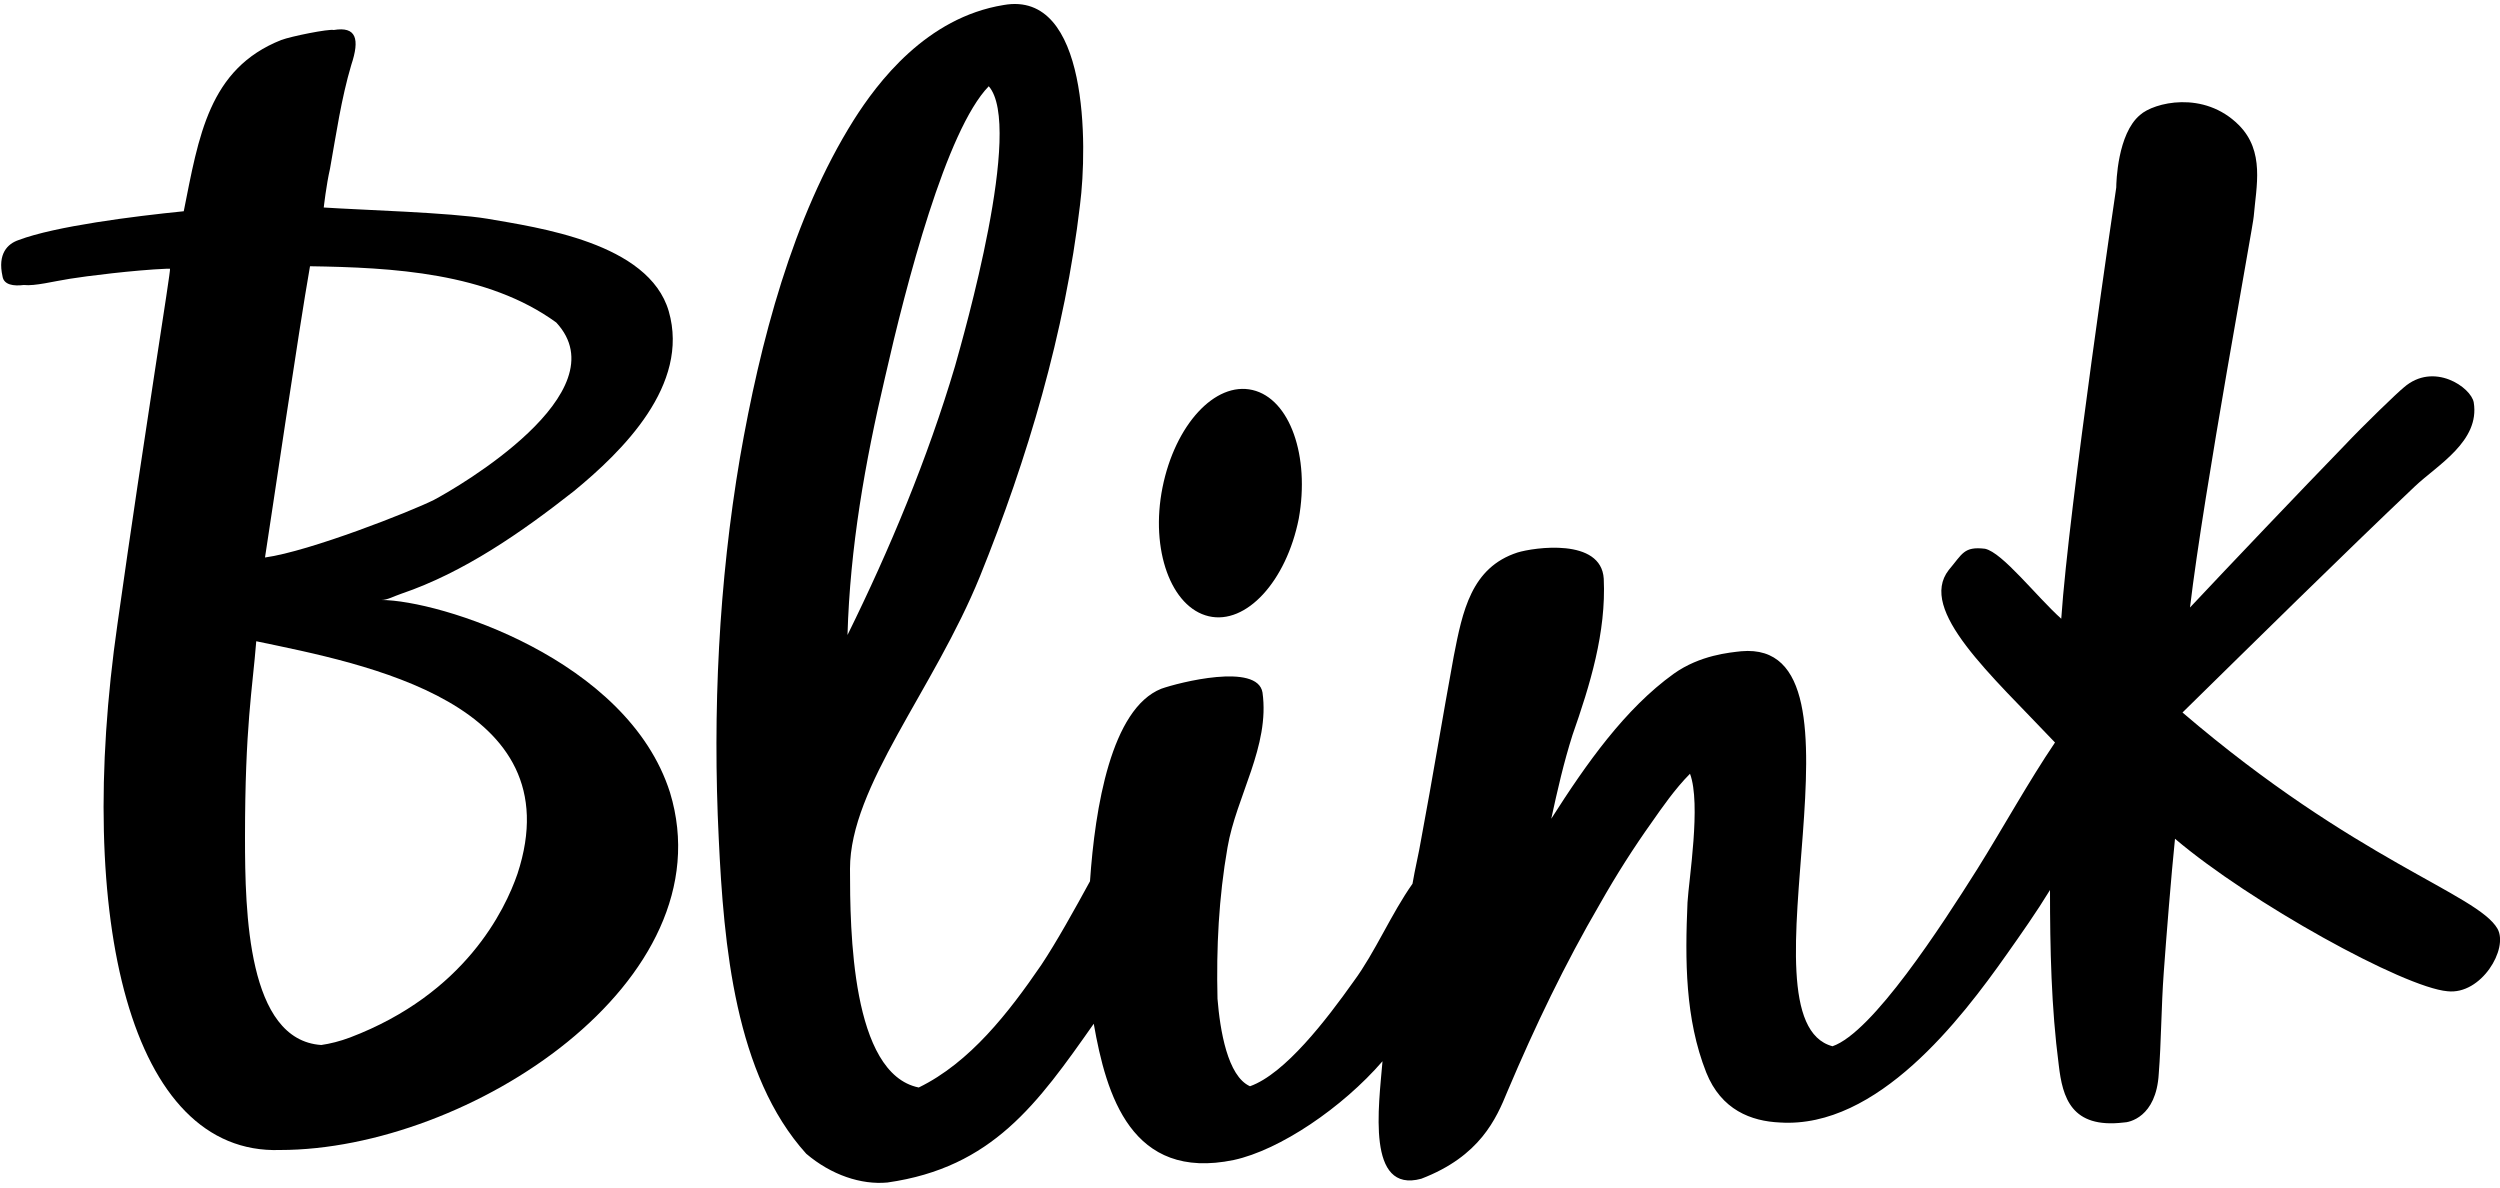 <svg version="1.1" id="Blink" xmlns="http://www.w3.org/2000/svg" x="0" y="0" viewBox="0 0 200 95" xml:space="preserve"><path d="M96.7 49.3c3 .7 6.2-2.8 7.2-7.8.9-5-.7-9.6-3.7-10.3-3-.7-6.2 2.8-7.2 7.8s.7 9.6 3.7 10.3zM30.5 48c.5 0 1-.3 1.6-.5 5-1.7 9.6-4.9 13.8-8.2 3.9-3.2 9.3-8.5 7.6-14.4-1.6-5.5-10.5-6.7-14.5-7.4-3-.5-10.1-.7-13.1-.9 0 0 .2-1.8.5-3.1.5-2.8.9-5.6 1.7-8.3.7-2.1.4-3.1-1.4-2.8-.4-.1-3.4.5-4.2.8-5.8 2.3-6.6 7.7-7.8 13.7-4 .4-10.3 1.2-13.2 2.3-.9.3-1.7 1.1-1.3 2.9.1.7.9.8 1.7.7.9.1 2.4-.3 3.7-.5 1.2-.2 5.2-.7 7.7-.8h.3c.1 0-2 12.8-4.2 28.4-3.4 23.6 1 42.5 13 42.1 15.1 0 35.8-13.5 31.2-28.6C50.2 52.7 35.1 48 30.5 48zm-5.7-26.7c6.6.1 14.2.5 19.7 4.5 5.2 5.6-7.9 13.2-9.8 14.2-1.8.9-9.9 4.1-13.5 4.6.5-3.2 2.7-18.2 3.6-23.3zm16.6 48.6c-1 2.9-4.2 9.6-13.4 13.1-.8.3-1.6.5-2.3.6-5.9-.4-6.1-10.6-6.1-16.6 0-8.9.6-11.9.9-15.7 8.6 1.8 25.4 4.9 20.9 18.6z"/><path d="M199.8 74.3c-1.6-2.8-11.3-5.4-25.2-17.3 5.4-5.3 12.9-12.7 18.6-18.1 1.8-1.7 5.2-3.6 4.7-6.7-.2-1.2-3.2-3.3-5.6-1.2-.5.4-3.2 3-4.8 4.7-3.3 3.4-9.3 9.7-12.3 12.9 1.1-9.3 5.1-30.8 5.1-31.3.2-2.4.9-5.2-1.2-7.3-2.8-2.8-6.8-1.8-7.9-.8-1.8 1.5-1.9 5.4-1.9 5.8 0 0-3.8 25.6-4.4 34.5-2-1.8-4.7-5.3-6.1-5.6-1.7-.2-1.8.4-2.9 1.7-2.5 3.2 3.4 8.4 8.5 13.8-2.1 3.1-4.2 6.9-6.2 10.1-2.9 4.6-8.4 13.1-11.6 14.2-7.9-2.1 4-32.6-7.3-31.6-.9.1-3.3.3-5.4 1.8-3.9 2.8-7 7.2-9.8 11.6.5-2.3 1-4.5 1.7-6.7 1.4-4 2.7-8.2 2.5-12.5-.2-3.3-5.6-2.5-6.9-2.1-3.7 1.2-4.4 4.7-5.1 8.3-.9 4.9-1.7 9.8-2.6 14.6-.2 1.2-.5 2.4-.7 3.6-1.7 2.4-3 5.5-4.7 7.8-2.2 3.1-5.5 7.4-8.3 8.4-1.8-.8-2.4-4.5-2.6-7-.1-4.1.1-8.1.8-12.1.7-4.1 3.4-8.1 2.8-12.4-.4-2.4-6.7-.8-8.1-.3-4 1.6-5.3 9.5-5.7 15.4-1.2 2.2-2.7 4.9-3.9 6.7-2.6 3.8-5.7 7.8-9.8 9.8-5.4-1.1-5.5-12.6-5.5-17.5 0-6.6 6.7-14.3 10.4-23.4 3.8-9.4 6.8-19.5 8-29.7.6-4.7.7-17.2-6.1-16-6.2 1-10.1 6.2-12 9.2-4.9 7.8-7.5 17.8-9.1 27-1.7 10-2.2 20.3-1.7 30.5.4 8.5 1.3 18.9 7 25.2 2 1.7 4.4 2.5 6.5 2.3 8.4-1.2 12-6.3 16.5-12.7 1 5.7 3 12.6 11.2 10.9 3.7-.8 8.7-4.2 11.9-7.9-.3 3.6-1.3 10.6 3.1 9.4 4.7-1.8 6-4.8 6.9-7 2.2-5.2 4.6-10.2 7.4-15 1.3-2.3 2.7-4.5 4.2-6.6.7-1 1.8-2.6 3-3.8.9 2.4-.1 8.5-.2 10.3-.2 4.6-.2 9.3 1.5 13.6 1.2 3 3.6 3.9 5.9 4 7.8.5 14.5-8.3 18.1-13.4 1.2-1.7 2.4-3.4 3.5-5.2 0 4.7.1 9.4.7 14 .3 2.6 1 5.1 5.2 4.6.4 0 2.6-.4 2.8-3.9.2-2.5.2-5.4.4-8.1.2-2.8.6-7.8.9-10.7 6 5.1 18.3 11.9 21.8 12.2 2.7.3 4.9-3.4 4-5zm-129-44.1c1.7-7.5 4.9-19.8 8.3-23.3 2.8 3.2-2 19.9-2.7 22.4-2.2 7.4-5.2 14.6-8.6 21.5.2-7 1.4-13.8 3-20.6z"/></svg>